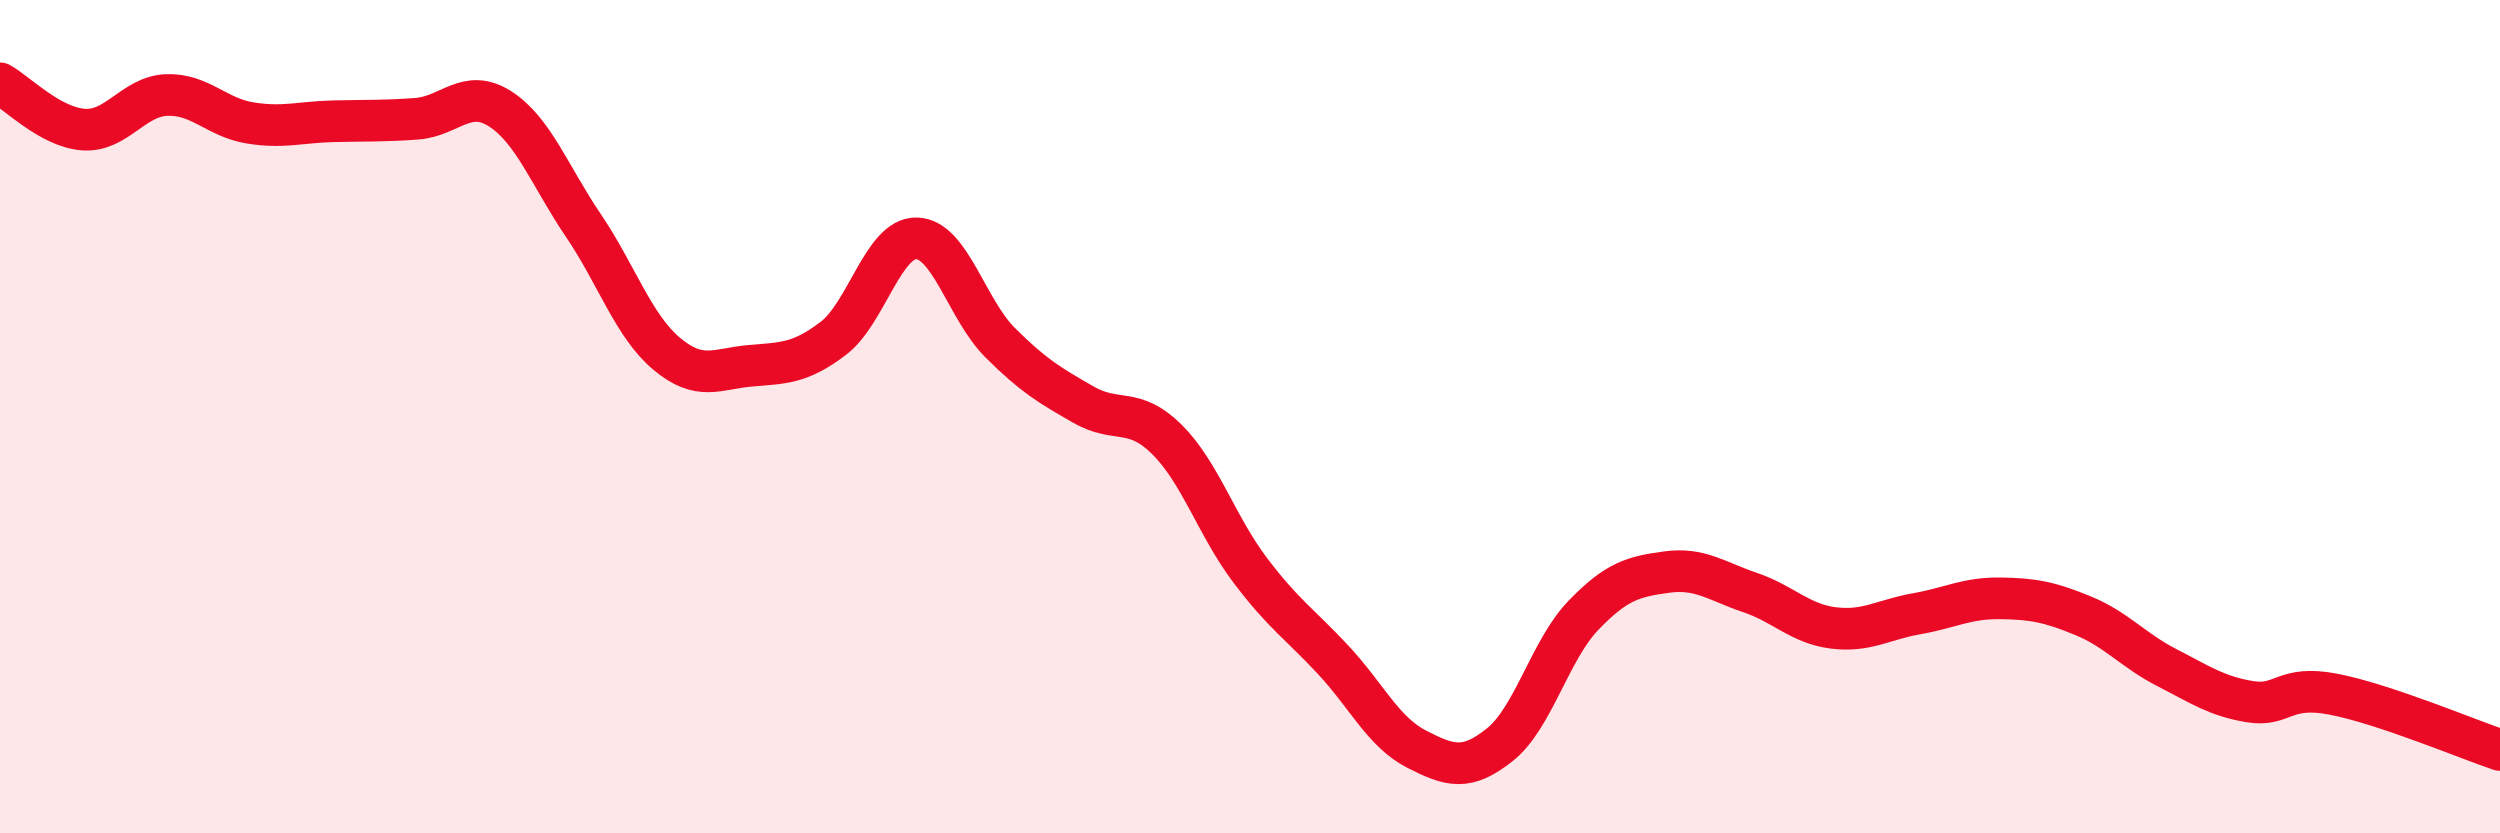 
    <svg width="60" height="20" viewBox="0 0 60 20" xmlns="http://www.w3.org/2000/svg">
      <path
        d="M 0,2 C 0.4,2.22 1.2,3.05 2,3.11 C 2.8,3.17 3.2,2.31 4,2.28 C 4.8,2.25 5.2,2.82 6,2.95 C 6.8,3.08 7.2,2.93 8,2.91 C 8.8,2.89 9.2,2.91 10,2.85 C 10.8,2.79 11.2,2.1 12,2.61 C 12.8,3.12 13.2,4.23 14,5.41 C 14.8,6.59 15.2,7.82 16,8.49 C 16.8,9.16 17.2,8.85 18,8.78 C 18.8,8.71 19.2,8.73 20,8.12 C 20.8,7.51 21.2,5.7 22,5.72 C 22.8,5.74 23.2,7.42 24,8.22 C 24.8,9.02 25.2,9.25 26,9.71 C 26.8,10.17 27.2,9.75 28,10.54 C 28.8,11.33 29.2,12.62 30,13.68 C 30.8,14.74 31.2,14.98 32,15.84 C 32.8,16.7 33.2,17.57 34,17.98 C 34.8,18.39 35.2,18.51 36,17.87 C 36.8,17.23 37.2,15.6 38,14.77 C 38.8,13.94 39.2,13.84 40,13.73 C 40.8,13.62 41.2,13.95 42,14.22 C 42.8,14.49 43.2,14.97 44,15.07 C 44.8,15.17 45.2,14.87 46,14.73 C 46.8,14.59 47.2,14.35 48,14.36 C 48.8,14.37 49.2,14.45 50,14.78 C 50.8,15.11 51.2,15.61 52,16.02 C 52.8,16.43 53.2,16.71 54,16.84 C 54.8,16.97 54.8,16.43 56,16.66 C 57.2,16.89 59.2,17.73 60,18L60 20L0 20Z"
        fill="#EB0A25"
        opacity="0.1"
        stroke-linecap="round"
        stroke-linejoin="round"
      />
      <path
        d="M 0,2 C 0.4,2.22 1.2,3.05 2,3.11 C 2.8,3.17 3.2,2.31 4,2.28 C 4.8,2.25 5.2,2.82 6,2.95 C 6.8,3.08 7.2,2.93 8,2.91 C 8.8,2.89 9.2,2.91 10,2.85 C 10.8,2.79 11.2,2.1 12,2.61 C 12.8,3.12 13.2,4.23 14,5.41 C 14.8,6.59 15.2,7.82 16,8.49 C 16.8,9.16 17.2,8.85 18,8.78 C 18.8,8.71 19.2,8.73 20,8.12 C 20.8,7.51 21.2,5.7 22,5.72 C 22.8,5.74 23.2,7.42 24,8.22 C 24.8,9.02 25.2,9.25 26,9.71 C 26.8,10.17 27.2,9.75 28,10.54 C 28.8,11.33 29.2,12.62 30,13.68 C 30.8,14.74 31.2,14.98 32,15.84 C 32.8,16.7 33.2,17.57 34,17.98 C 34.8,18.39 35.2,18.51 36,17.87 C 36.8,17.23 37.2,15.6 38,14.77 C 38.8,13.94 39.2,13.84 40,13.73 C 40.8,13.62 41.2,13.95 42,14.22 C 42.8,14.49 43.2,14.97 44,15.07 C 44.8,15.17 45.2,14.87 46,14.73 C 46.8,14.59 47.2,14.35 48,14.36 C 48.8,14.37 49.2,14.45 50,14.78 C 50.8,15.11 51.2,15.61 52,16.02 C 52.8,16.43 53.2,16.71 54,16.84 C 54.8,16.97 54.8,16.43 56,16.66 C 57.2,16.89 59.2,17.73 60,18"
        stroke="#EB0A25"
        stroke-width="1"
        fill="none"
        stroke-linecap="round"
        stroke-linejoin="round"
      />
    </svg>
  
